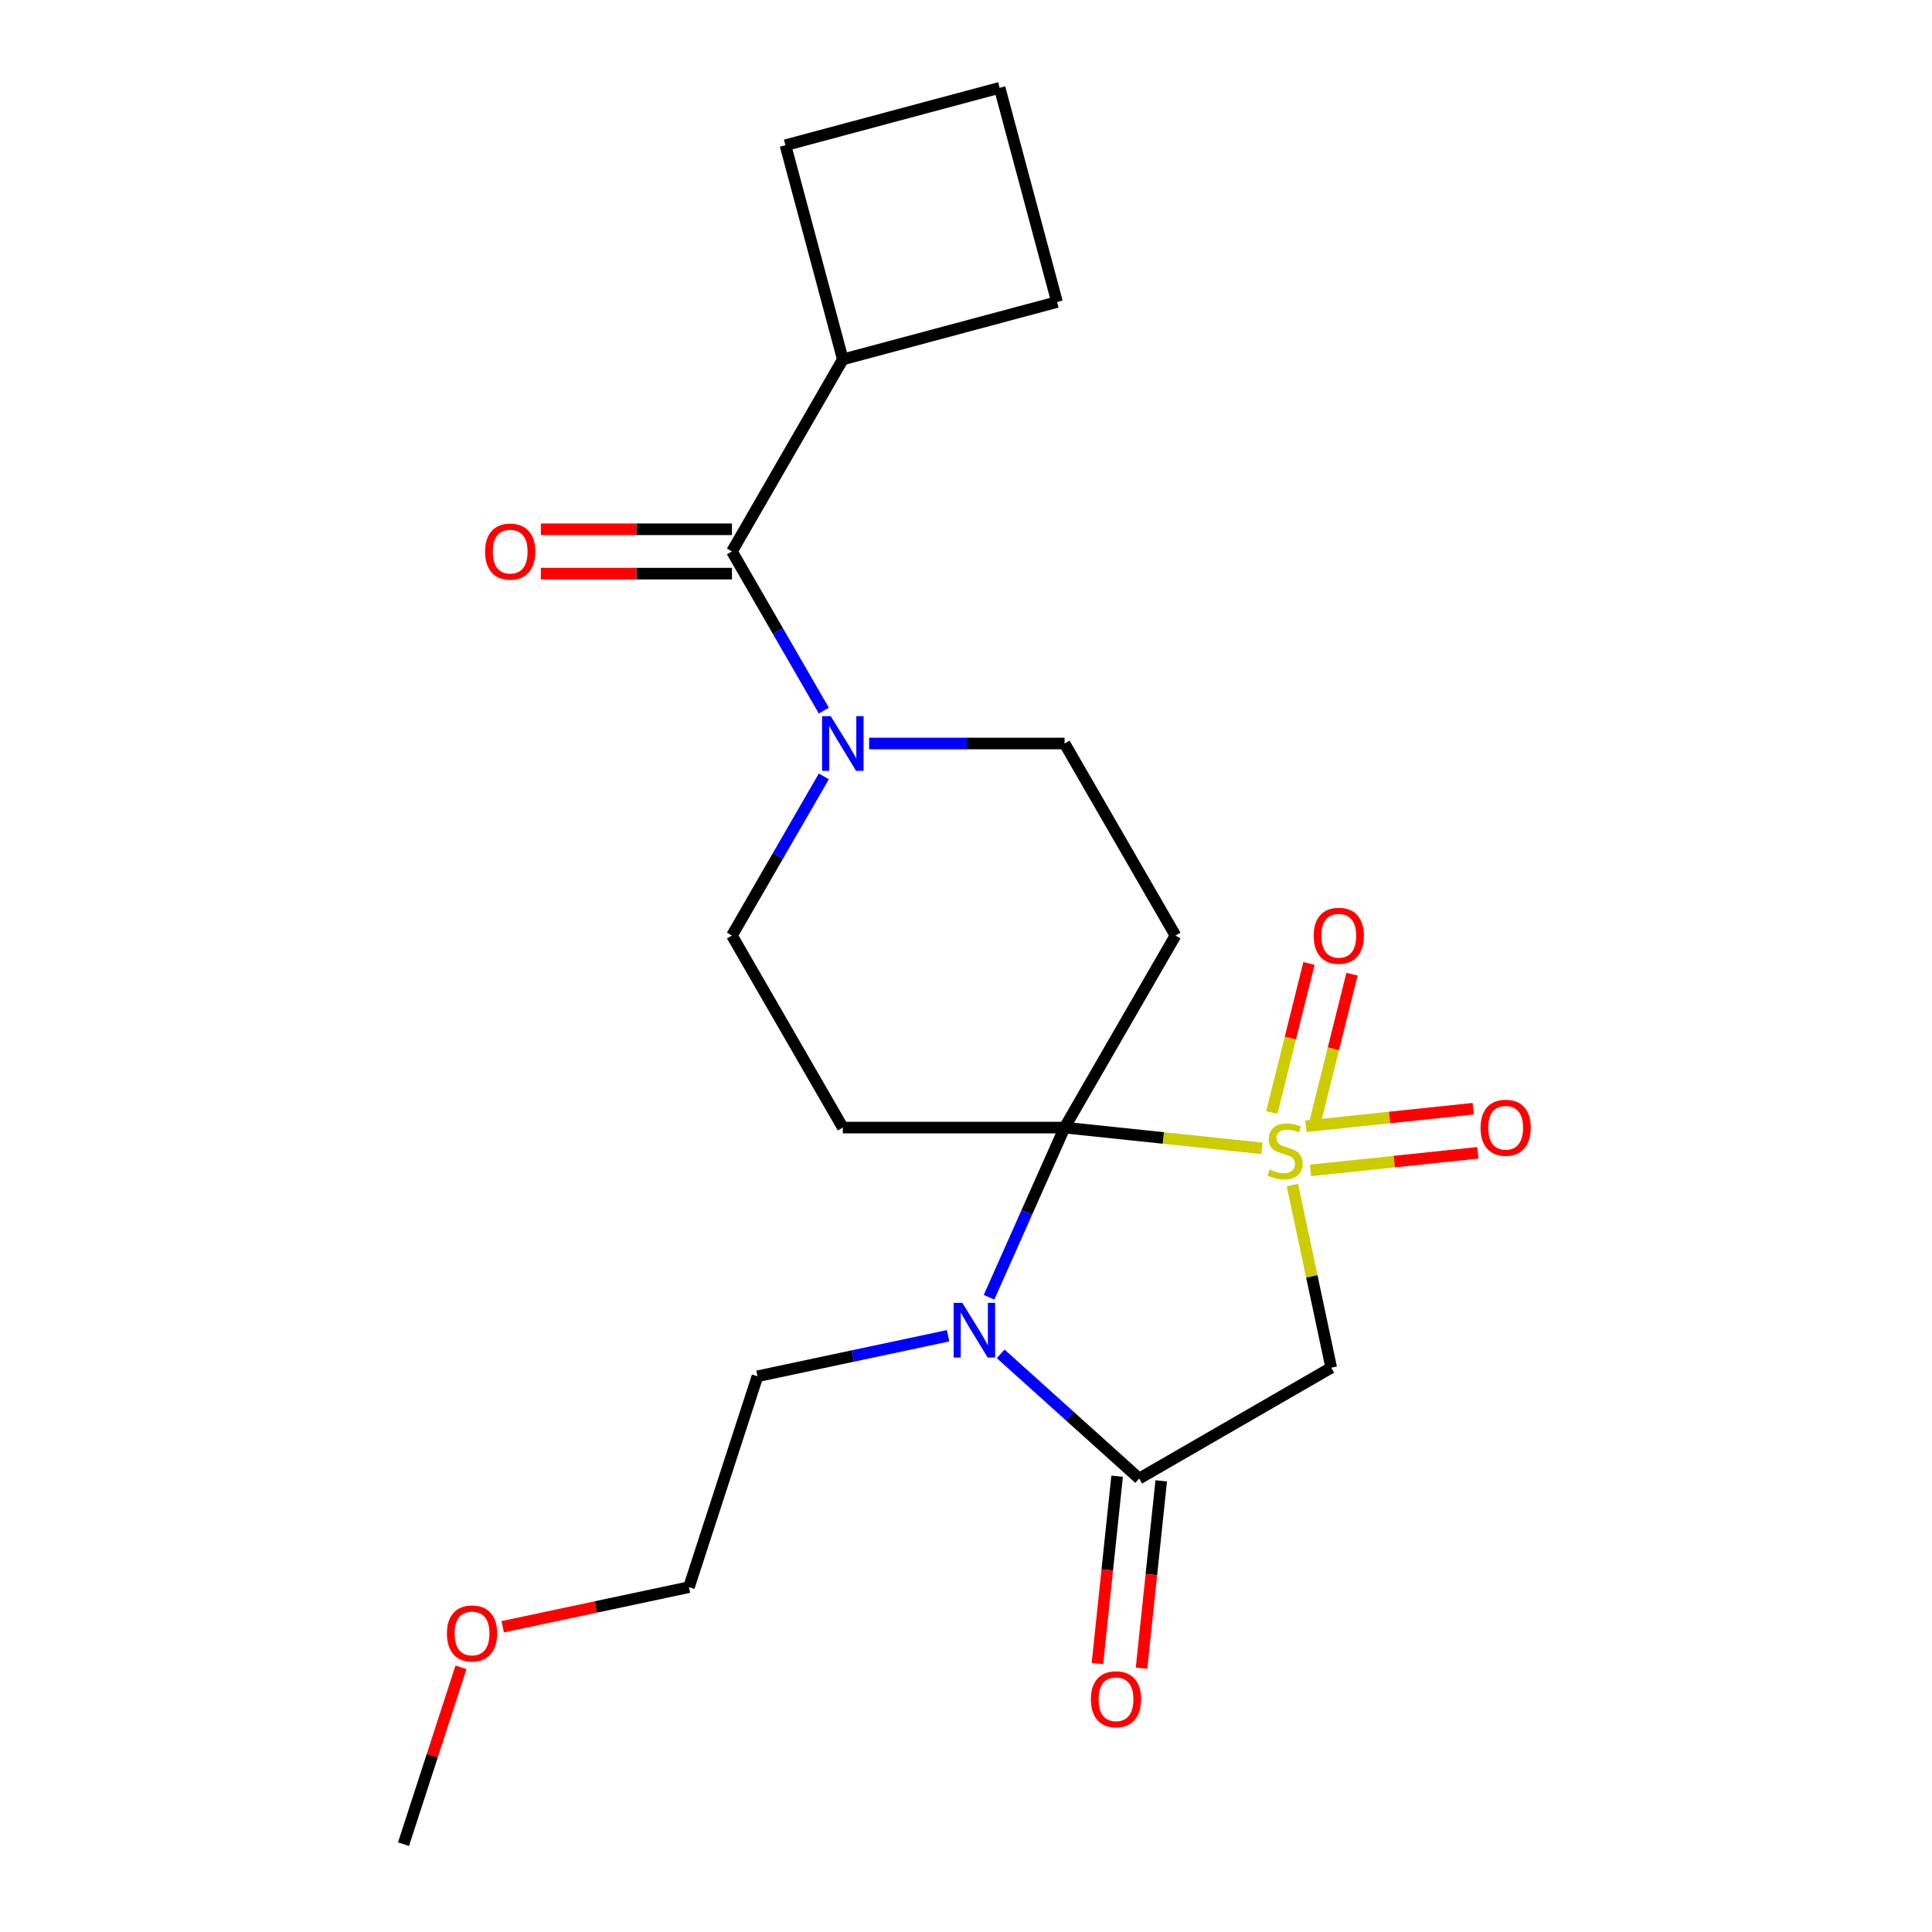 <?xml version='1.0' encoding='iso-8859-1'?>
<svg version='1.1' baseProfile='full'
              xmlns='http://www.w3.org/2000/svg'
                      xmlns:rdkit='http://www.rdkit.org/xml'
                      xmlns:xlink='http://www.w3.org/1999/xlink'
                  xml:space='preserve'
width='1000px' height='1000px' viewBox='0 0 1000 1000'>
<!-- END OF HEADER -->
<rect style='opacity:1.0;fill:#FFFFFF;stroke:none' width='1000' height='1000' x='0' y='0'> </rect>
<path class='bond-0' d='M 653.224,594.38 L 602.123,589.009' style='fill:none;fill-rule:evenodd;stroke:#CCCC00;stroke-width:6px;stroke-linecap:butt;stroke-linejoin:miter;stroke-opacity:1' />
<path class='bond-0' d='M 602.123,589.009 L 551.023,583.638' style='fill:none;fill-rule:evenodd;stroke:#000000;stroke-width:6px;stroke-linecap:butt;stroke-linejoin:miter;stroke-opacity:1' />
<path class='bond-3' d='M 668.946,613.385 L 678.992,660.646' style='fill:none;fill-rule:evenodd;stroke:#CCCC00;stroke-width:6px;stroke-linecap:butt;stroke-linejoin:miter;stroke-opacity:1' />
<path class='bond-3' d='M 678.992,660.646 L 689.037,707.907' style='fill:none;fill-rule:evenodd;stroke:#000000;stroke-width:6px;stroke-linecap:butt;stroke-linejoin:miter;stroke-opacity:1' />
<path class='bond-8' d='M 680.547,581.423 L 690.172,542.83' style='fill:none;fill-rule:evenodd;stroke:#CCCC00;stroke-width:6px;stroke-linecap:butt;stroke-linejoin:miter;stroke-opacity:1' />
<path class='bond-8' d='M 690.172,542.83 L 699.797,504.236' style='fill:none;fill-rule:evenodd;stroke:#FF0000;stroke-width:6px;stroke-linecap:butt;stroke-linejoin:miter;stroke-opacity:1' />
<path class='bond-8' d='M 658.274,575.869 L 667.898,537.275' style='fill:none;fill-rule:evenodd;stroke:#CCCC00;stroke-width:6px;stroke-linecap:butt;stroke-linejoin:miter;stroke-opacity:1' />
<path class='bond-8' d='M 667.898,537.275 L 677.523,498.681' style='fill:none;fill-rule:evenodd;stroke:#FF0000;stroke-width:6px;stroke-linecap:butt;stroke-linejoin:miter;stroke-opacity:1' />
<path class='bond-9' d='M 678.323,605.795 L 721.639,601.242' style='fill:none;fill-rule:evenodd;stroke:#CCCC00;stroke-width:6px;stroke-linecap:butt;stroke-linejoin:miter;stroke-opacity:1' />
<path class='bond-9' d='M 721.639,601.242 L 764.955,596.689' style='fill:none;fill-rule:evenodd;stroke:#FF0000;stroke-width:6px;stroke-linecap:butt;stroke-linejoin:miter;stroke-opacity:1' />
<path class='bond-9' d='M 675.923,582.964 L 719.239,578.412' style='fill:none;fill-rule:evenodd;stroke:#CCCC00;stroke-width:6px;stroke-linecap:butt;stroke-linejoin:miter;stroke-opacity:1' />
<path class='bond-9' d='M 719.239,578.412 L 762.555,573.859' style='fill:none;fill-rule:evenodd;stroke:#FF0000;stroke-width:6px;stroke-linecap:butt;stroke-linejoin:miter;stroke-opacity:1' />
<path class='bond-1' d='M 551.023,583.638 L 531.471,627.551' style='fill:none;fill-rule:evenodd;stroke:#000000;stroke-width:6px;stroke-linecap:butt;stroke-linejoin:miter;stroke-opacity:1' />
<path class='bond-1' d='M 531.471,627.551 L 511.92,671.465' style='fill:none;fill-rule:evenodd;stroke:#0000FF;stroke-width:6px;stroke-linecap:butt;stroke-linejoin:miter;stroke-opacity:1' />
<path class='bond-4' d='M 551.023,583.638 L 608.413,484.236' style='fill:none;fill-rule:evenodd;stroke:#000000;stroke-width:6px;stroke-linecap:butt;stroke-linejoin:miter;stroke-opacity:1' />
<path class='bond-5' d='M 551.023,583.638 L 436.243,583.638' style='fill:none;fill-rule:evenodd;stroke:#000000;stroke-width:6px;stroke-linecap:butt;stroke-linejoin:miter;stroke-opacity:1' />
<path class='bond-15' d='M 490.728,691.387 L 441.397,701.872' style='fill:none;fill-rule:evenodd;stroke:#0000FF;stroke-width:6px;stroke-linecap:butt;stroke-linejoin:miter;stroke-opacity:1' />
<path class='bond-15' d='M 441.397,701.872 L 392.067,712.358' style='fill:none;fill-rule:evenodd;stroke:#000000;stroke-width:6px;stroke-linecap:butt;stroke-linejoin:miter;stroke-opacity:1' />
<path class='bond-22' d='M 517.947,700.748 L 553.791,733.022' style='fill:none;fill-rule:evenodd;stroke:#0000FF;stroke-width:6px;stroke-linecap:butt;stroke-linejoin:miter;stroke-opacity:1' />
<path class='bond-22' d='M 553.791,733.022 L 589.636,765.296' style='fill:none;fill-rule:evenodd;stroke:#000000;stroke-width:6px;stroke-linecap:butt;stroke-linejoin:miter;stroke-opacity:1' />
<path class='bond-2' d='M 589.636,765.296 L 689.037,707.907' style='fill:none;fill-rule:evenodd;stroke:#000000;stroke-width:6px;stroke-linecap:butt;stroke-linejoin:miter;stroke-opacity:1' />
<path class='bond-12' d='M 578.22,764.097 L 573.125,812.577' style='fill:none;fill-rule:evenodd;stroke:#000000;stroke-width:6px;stroke-linecap:butt;stroke-linejoin:miter;stroke-opacity:1' />
<path class='bond-12' d='M 573.125,812.577 L 568.029,861.058' style='fill:none;fill-rule:evenodd;stroke:#FF0000;stroke-width:6px;stroke-linecap:butt;stroke-linejoin:miter;stroke-opacity:1' />
<path class='bond-12' d='M 601.051,766.496 L 595.955,814.977' style='fill:none;fill-rule:evenodd;stroke:#000000;stroke-width:6px;stroke-linecap:butt;stroke-linejoin:miter;stroke-opacity:1' />
<path class='bond-12' d='M 595.955,814.977 L 590.86,863.457' style='fill:none;fill-rule:evenodd;stroke:#FF0000;stroke-width:6px;stroke-linecap:butt;stroke-linejoin:miter;stroke-opacity:1' />
<path class='bond-11' d='M 608.413,484.236 L 551.023,384.834' style='fill:none;fill-rule:evenodd;stroke:#000000;stroke-width:6px;stroke-linecap:butt;stroke-linejoin:miter;stroke-opacity:1' />
<path class='bond-10' d='M 436.243,583.638 L 378.854,484.236' style='fill:none;fill-rule:evenodd;stroke:#000000;stroke-width:6px;stroke-linecap:butt;stroke-linejoin:miter;stroke-opacity:1' />
<path class='bond-6' d='M 426.411,401.863 L 402.632,443.05' style='fill:none;fill-rule:evenodd;stroke:#0000FF;stroke-width:6px;stroke-linecap:butt;stroke-linejoin:miter;stroke-opacity:1' />
<path class='bond-6' d='M 402.632,443.05 L 378.854,484.236' style='fill:none;fill-rule:evenodd;stroke:#000000;stroke-width:6px;stroke-linecap:butt;stroke-linejoin:miter;stroke-opacity:1' />
<path class='bond-7' d='M 426.411,367.804 L 402.632,326.618' style='fill:none;fill-rule:evenodd;stroke:#0000FF;stroke-width:6px;stroke-linecap:butt;stroke-linejoin:miter;stroke-opacity:1' />
<path class='bond-7' d='M 402.632,326.618 L 378.854,285.432' style='fill:none;fill-rule:evenodd;stroke:#000000;stroke-width:6px;stroke-linecap:butt;stroke-linejoin:miter;stroke-opacity:1' />
<path class='bond-23' d='M 449.853,384.834 L 500.438,384.834' style='fill:none;fill-rule:evenodd;stroke:#0000FF;stroke-width:6px;stroke-linecap:butt;stroke-linejoin:miter;stroke-opacity:1' />
<path class='bond-23' d='M 500.438,384.834 L 551.023,384.834' style='fill:none;fill-rule:evenodd;stroke:#000000;stroke-width:6px;stroke-linecap:butt;stroke-linejoin:miter;stroke-opacity:1' />
<path class='bond-13' d='M 378.854,273.954 L 329.399,273.954' style='fill:none;fill-rule:evenodd;stroke:#000000;stroke-width:6px;stroke-linecap:butt;stroke-linejoin:miter;stroke-opacity:1' />
<path class='bond-13' d='M 329.399,273.954 L 279.944,273.954' style='fill:none;fill-rule:evenodd;stroke:#FF0000;stroke-width:6px;stroke-linecap:butt;stroke-linejoin:miter;stroke-opacity:1' />
<path class='bond-13' d='M 378.854,296.91 L 329.399,296.91' style='fill:none;fill-rule:evenodd;stroke:#000000;stroke-width:6px;stroke-linecap:butt;stroke-linejoin:miter;stroke-opacity:1' />
<path class='bond-13' d='M 329.399,296.91 L 279.944,296.91' style='fill:none;fill-rule:evenodd;stroke:#FF0000;stroke-width:6px;stroke-linecap:butt;stroke-linejoin:miter;stroke-opacity:1' />
<path class='bond-14' d='M 378.854,285.432 L 436.243,186.03' style='fill:none;fill-rule:evenodd;stroke:#000000;stroke-width:6px;stroke-linecap:butt;stroke-linejoin:miter;stroke-opacity:1' />
<path class='bond-18' d='M 436.243,186.03 L 406.536,75.162' style='fill:none;fill-rule:evenodd;stroke:#000000;stroke-width:6px;stroke-linecap:butt;stroke-linejoin:miter;stroke-opacity:1' />
<path class='bond-19' d='M 436.243,186.03 L 547.112,156.323' style='fill:none;fill-rule:evenodd;stroke:#000000;stroke-width:6px;stroke-linecap:butt;stroke-linejoin:miter;stroke-opacity:1' />
<path class='bond-20' d='M 392.067,712.358 L 356.598,821.52' style='fill:none;fill-rule:evenodd;stroke:#000000;stroke-width:6px;stroke-linecap:butt;stroke-linejoin:miter;stroke-opacity:1' />
<path class='bond-16' d='M 260.196,842.011 L 308.397,831.765' style='fill:none;fill-rule:evenodd;stroke:#FF0000;stroke-width:6px;stroke-linecap:butt;stroke-linejoin:miter;stroke-opacity:1' />
<path class='bond-16' d='M 308.397,831.765 L 356.598,821.52' style='fill:none;fill-rule:evenodd;stroke:#000000;stroke-width:6px;stroke-linecap:butt;stroke-linejoin:miter;stroke-opacity:1' />
<path class='bond-21' d='M 238.598,863.013 L 223.728,908.779' style='fill:none;fill-rule:evenodd;stroke:#FF0000;stroke-width:6px;stroke-linecap:butt;stroke-linejoin:miter;stroke-opacity:1' />
<path class='bond-21' d='M 223.728,908.779 L 208.858,954.545' style='fill:none;fill-rule:evenodd;stroke:#000000;stroke-width:6px;stroke-linecap:butt;stroke-linejoin:miter;stroke-opacity:1' />
<path class='bond-17' d='M 517.405,45.455 L 547.112,156.323' style='fill:none;fill-rule:evenodd;stroke:#000000;stroke-width:6px;stroke-linecap:butt;stroke-linejoin:miter;stroke-opacity:1' />
<path class='bond-24' d='M 517.405,45.455 L 406.536,75.162' style='fill:none;fill-rule:evenodd;stroke:#000000;stroke-width:6px;stroke-linecap:butt;stroke-linejoin:miter;stroke-opacity:1' />
<path  class='atom-0' d='M 657.173 605.355
Q 657.493 605.475, 658.813 606.035
Q 660.133 606.595, 661.573 606.955
Q 663.053 607.275, 664.493 607.275
Q 667.173 607.275, 668.733 605.995
Q 670.293 604.675, 670.293 602.395
Q 670.293 600.835, 669.493 599.875
Q 668.733 598.915, 667.533 598.395
Q 666.333 597.875, 664.333 597.275
Q 661.813 596.515, 660.293 595.795
Q 658.813 595.075, 657.733 593.555
Q 656.693 592.035, 656.693 589.475
Q 656.693 585.915, 659.093 583.715
Q 661.533 581.515, 666.333 581.515
Q 669.613 581.515, 673.333 583.075
L 672.413 586.155
Q 669.013 584.755, 666.453 584.755
Q 663.693 584.755, 662.173 585.915
Q 660.653 587.035, 660.693 588.995
Q 660.693 590.515, 661.453 591.435
Q 662.253 592.355, 663.373 592.875
Q 664.533 593.395, 666.453 593.995
Q 669.013 594.795, 670.533 595.595
Q 672.053 596.395, 673.133 598.035
Q 674.253 599.635, 674.253 602.395
Q 674.253 606.315, 671.613 608.435
Q 669.013 610.515, 664.653 610.515
Q 662.133 610.515, 660.213 609.955
Q 658.333 609.435, 656.093 608.515
L 657.173 605.355
' fill='#CCCC00'/>
<path  class='atom-2' d='M 498.078 674.334
L 507.358 689.334
Q 508.278 690.814, 509.758 693.494
Q 511.238 696.174, 511.318 696.334
L 511.318 674.334
L 515.078 674.334
L 515.078 702.654
L 511.198 702.654
L 501.238 686.254
Q 500.078 684.334, 498.838 682.134
Q 497.638 679.934, 497.278 679.254
L 497.278 702.654
L 493.598 702.654
L 493.598 674.334
L 498.078 674.334
' fill='#0000FF'/>
<path  class='atom-7' d='M 429.983 370.674
L 439.263 385.674
Q 440.183 387.154, 441.663 389.834
Q 443.143 392.514, 443.223 392.674
L 443.223 370.674
L 446.983 370.674
L 446.983 398.994
L 443.103 398.994
L 433.143 382.594
Q 431.983 380.674, 430.743 378.474
Q 429.543 376.274, 429.183 375.594
L 429.183 398.994
L 425.503 398.994
L 425.503 370.674
L 429.983 370.674
' fill='#0000FF'/>
<path  class='atom-9' d='M 679.947 484.347
Q 679.947 477.547, 683.307 473.747
Q 686.667 469.947, 692.947 469.947
Q 699.227 469.947, 702.587 473.747
Q 705.947 477.547, 705.947 484.347
Q 705.947 491.227, 702.547 495.147
Q 699.147 499.027, 692.947 499.027
Q 686.707 499.027, 683.307 495.147
Q 679.947 491.267, 679.947 484.347
M 692.947 495.827
Q 697.267 495.827, 699.587 492.947
Q 701.947 490.027, 701.947 484.347
Q 701.947 478.787, 699.587 475.987
Q 697.267 473.147, 692.947 473.147
Q 688.627 473.147, 686.267 475.947
Q 683.947 478.747, 683.947 484.347
Q 683.947 490.067, 686.267 492.947
Q 688.627 495.827, 692.947 495.827
' fill='#FF0000'/>
<path  class='atom-10' d='M 766.324 583.718
Q 766.324 576.918, 769.684 573.118
Q 773.044 569.318, 779.324 569.318
Q 785.604 569.318, 788.964 573.118
Q 792.324 576.918, 792.324 583.718
Q 792.324 590.598, 788.924 594.518
Q 785.524 598.398, 779.324 598.398
Q 773.084 598.398, 769.684 594.518
Q 766.324 590.638, 766.324 583.718
M 779.324 595.198
Q 783.644 595.198, 785.964 592.318
Q 788.324 589.398, 788.324 583.718
Q 788.324 578.158, 785.964 575.358
Q 783.644 572.518, 779.324 572.518
Q 775.004 572.518, 772.644 575.318
Q 770.324 578.118, 770.324 583.718
Q 770.324 589.438, 772.644 592.318
Q 775.004 595.198, 779.324 595.198
' fill='#FF0000'/>
<path  class='atom-13' d='M 564.638 879.527
Q 564.638 872.727, 567.998 868.927
Q 571.358 865.127, 577.638 865.127
Q 583.918 865.127, 587.278 868.927
Q 590.638 872.727, 590.638 879.527
Q 590.638 886.407, 587.238 890.327
Q 583.838 894.207, 577.638 894.207
Q 571.398 894.207, 567.998 890.327
Q 564.638 886.447, 564.638 879.527
M 577.638 891.007
Q 581.958 891.007, 584.278 888.127
Q 586.638 885.207, 586.638 879.527
Q 586.638 873.967, 584.278 871.167
Q 581.958 868.327, 577.638 868.327
Q 573.318 868.327, 570.958 871.127
Q 568.638 873.927, 568.638 879.527
Q 568.638 885.247, 570.958 888.127
Q 573.318 891.007, 577.638 891.007
' fill='#FF0000'/>
<path  class='atom-14' d='M 251.074 285.512
Q 251.074 278.712, 254.434 274.912
Q 257.794 271.112, 264.074 271.112
Q 270.354 271.112, 273.714 274.912
Q 277.074 278.712, 277.074 285.512
Q 277.074 292.392, 273.674 296.312
Q 270.274 300.192, 264.074 300.192
Q 257.834 300.192, 254.434 296.312
Q 251.074 292.432, 251.074 285.512
M 264.074 296.992
Q 268.394 296.992, 270.714 294.112
Q 273.074 291.192, 273.074 285.512
Q 273.074 279.952, 270.714 277.152
Q 268.394 274.312, 264.074 274.312
Q 259.754 274.312, 257.394 277.112
Q 255.074 279.912, 255.074 285.512
Q 255.074 291.232, 257.394 294.112
Q 259.754 296.992, 264.074 296.992
' fill='#FF0000'/>
<path  class='atom-17' d='M 231.326 845.464
Q 231.326 838.664, 234.686 834.864
Q 238.046 831.064, 244.326 831.064
Q 250.606 831.064, 253.966 834.864
Q 257.326 838.664, 257.326 845.464
Q 257.326 852.344, 253.926 856.264
Q 250.526 860.144, 244.326 860.144
Q 238.086 860.144, 234.686 856.264
Q 231.326 852.384, 231.326 845.464
M 244.326 856.944
Q 248.646 856.944, 250.966 854.064
Q 253.326 851.144, 253.326 845.464
Q 253.326 839.904, 250.966 837.104
Q 248.646 834.264, 244.326 834.264
Q 240.006 834.264, 237.646 837.064
Q 235.326 839.864, 235.326 845.464
Q 235.326 851.184, 237.646 854.064
Q 240.006 856.944, 244.326 856.944
' fill='#FF0000'/>
</svg>
